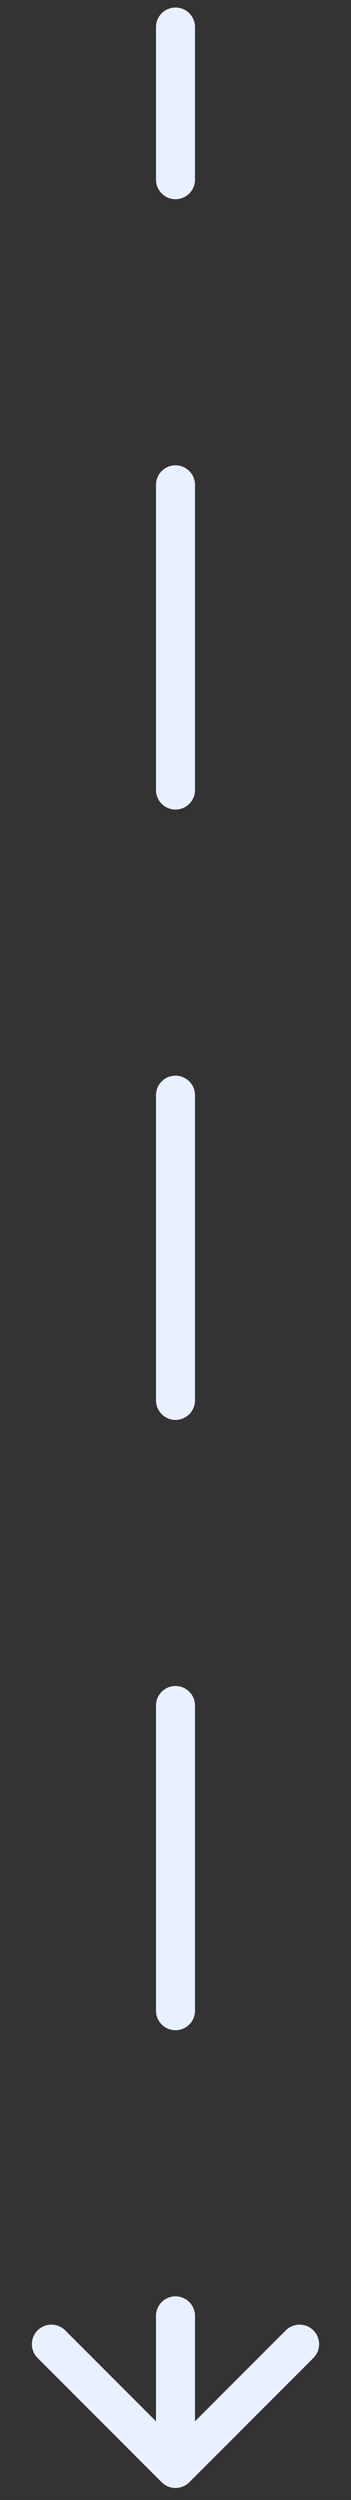 <svg width="9" height="64" viewBox="0 0 9 64" fill="none" xmlns="http://www.w3.org/2000/svg">
<rect x="0" y="0" width="9" height="64" fill="#333333" stroke="none"/>
<path d="M5 0.693C5 0.417 4.776 0.193 4.5 0.193C4.224 0.193 4 0.417 4 0.693H4.5H5ZM4.146 63.547C4.342 63.742 4.658 63.742 4.854 63.547L8.036 60.365C8.231 60.17 8.231 59.853 8.036 59.658C7.84 59.463 7.524 59.463 7.328 59.658L4.5 62.486L1.672 59.658C1.476 59.463 1.16 59.463 0.964 59.658C0.769 59.853 0.769 60.17 0.964 60.365L4.146 63.547ZM4 4.6C4 4.876 4.224 5.1 4.5 5.1C4.776 5.1 5 4.876 5 4.6H4.5H4ZM5 12.412C5 12.136 4.776 11.912 4.5 11.912C4.224 11.912 4 12.136 4 12.412H4.5H5ZM4 20.225C4 20.501 4.224 20.725 4.5 20.725C4.776 20.725 5 20.501 5 20.225H4.5H4ZM5 28.037C5 27.761 4.776 27.537 4.5 27.537C4.224 27.537 4 27.761 4 28.037H4.5H5ZM4 35.85C4 36.126 4.224 36.35 4.5 36.35C4.776 36.35 5 36.126 5 35.85H4.5H4ZM5 43.662C5 43.386 4.776 43.162 4.5 43.162C4.224 43.162 4 43.386 4 43.662H4.5H5ZM4 51.475C4 51.751 4.224 51.975 4.5 51.975C4.776 51.975 5 51.751 5 51.475H4.5H4ZM5 59.287C5 59.011 4.776 58.787 4.5 58.787C4.224 58.787 4 59.011 4 59.287H4.5H5ZM4.5 0.693H4V4.6H4.5H5V0.693H4.5ZM4.5 12.412H4V20.225H4.5H5V12.412H4.5ZM4.5 28.037H4V35.85H4.5H5V28.037H4.5ZM4.5 43.662H4V51.475H4.5H5V43.662H4.5ZM4.5 59.287H4V63.193H4.5H5V59.287H4.5Z" fill="#E9F0FF"/>
</svg>

